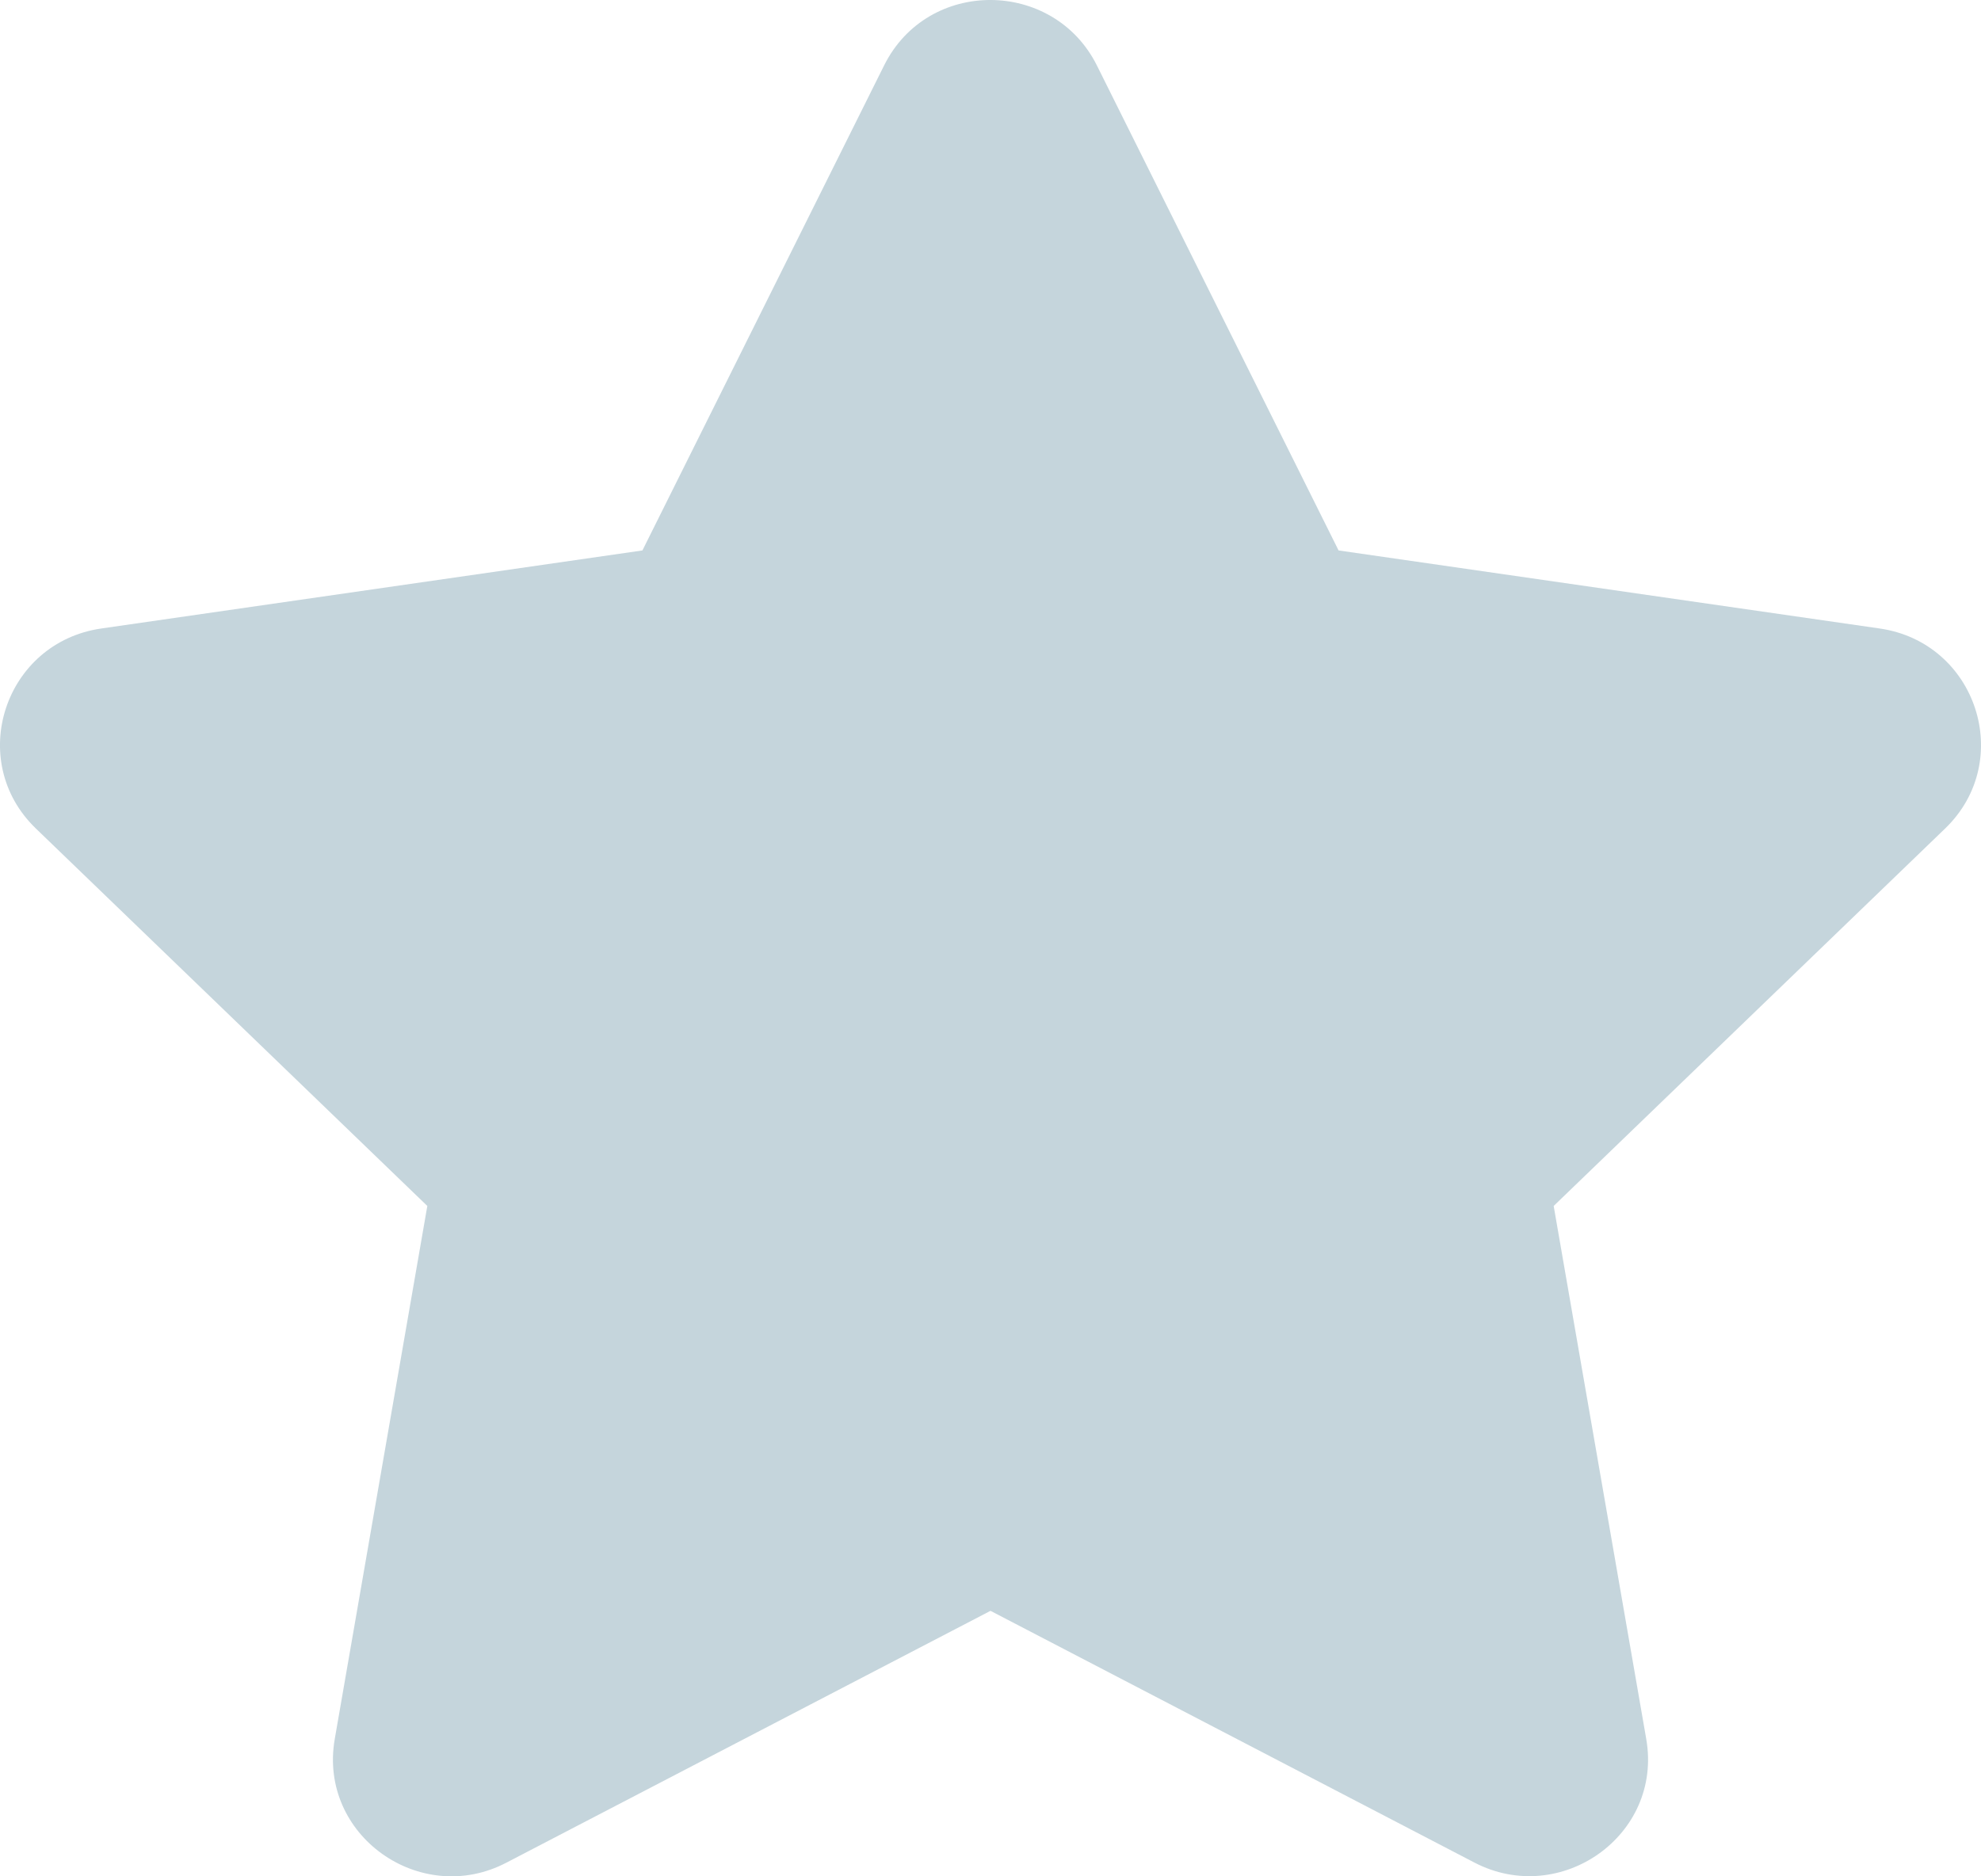 <svg width="38px" height="36px" viewBox="0 0 38 36" version="1.1" xmlns="http://www.w3.org/2000/svg" xmlns:xlink="http://www.w3.org/1999/xlink">
    <g id="Web" stroke="none" stroke-width="1" fill="none" fill-rule="evenodd">
        <g id="design-services" transform="translate(-1341, -502)" fill="#C5D5DC" fill-rule="nonzero">
            <path d="M1357.961,503.252 L1353.323,512.561 L1342.946,514.058 C1341.085,514.325 1340.339,516.596 1341.689,517.897 L1349.197,525.138 L1347.421,535.367 C1347.101,537.216 1349.069,538.601 1350.717,537.736 L1360,532.906 L1369.283,537.736 C1370.931,538.594 1372.899,537.216 1372.579,535.367 L1370.803,525.138 L1378.311,517.897 C1379.661,516.596 1378.915,514.325 1377.054,514.058 L1366.677,512.561 L1362.039,503.252 C1361.207,501.593 1358.8,501.572 1357.961,503.252 Z" id="Path"></path>
        </g>
    </g>
</svg>